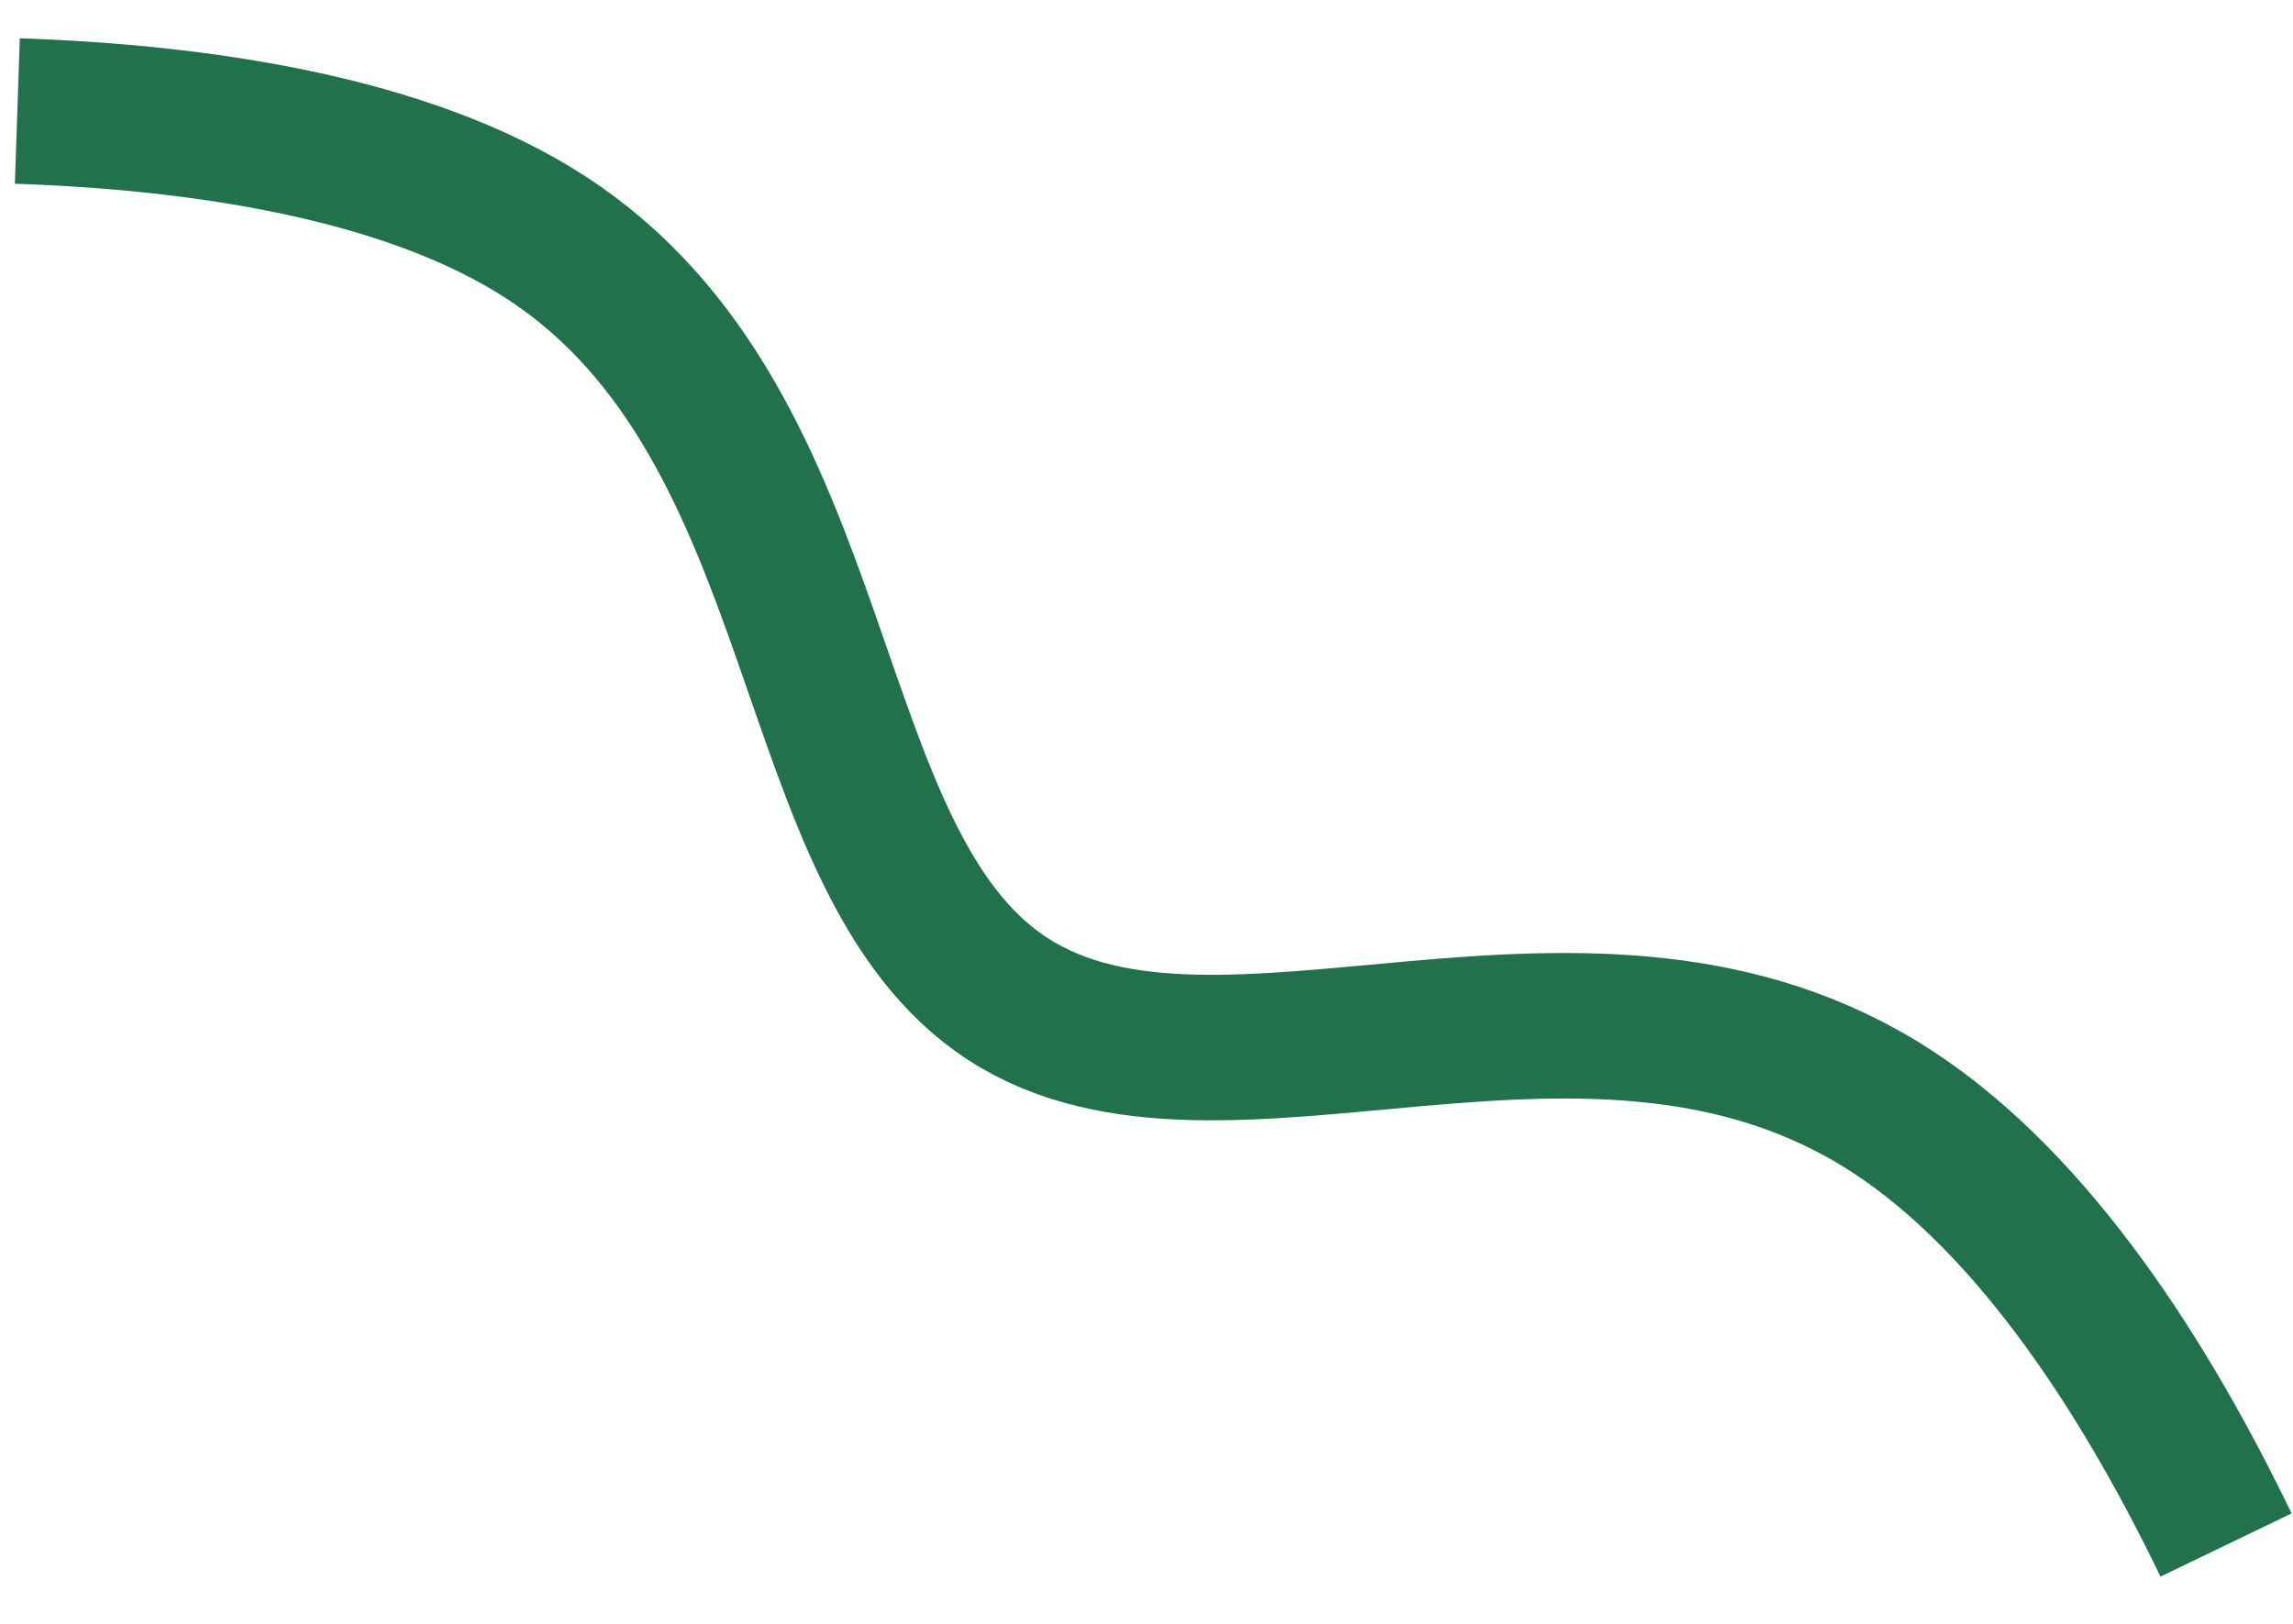 <?xml version="1.0" encoding="UTF-8"?> <svg xmlns="http://www.w3.org/2000/svg" width="48" height="34" viewBox="0 0 48 34" fill="none"> <path d="M46.598 32.349C44.973 28.98 42.625 25.231 39.598 23.265C33.288 19.167 25.558 23.814 21.097 20.916C16.635 18.019 17.523 8.929 11.426 4.97C8.501 3.07 4.125 2.452 0.363 2.324" stroke="#21724C" stroke-width="3.047"></path> </svg> 